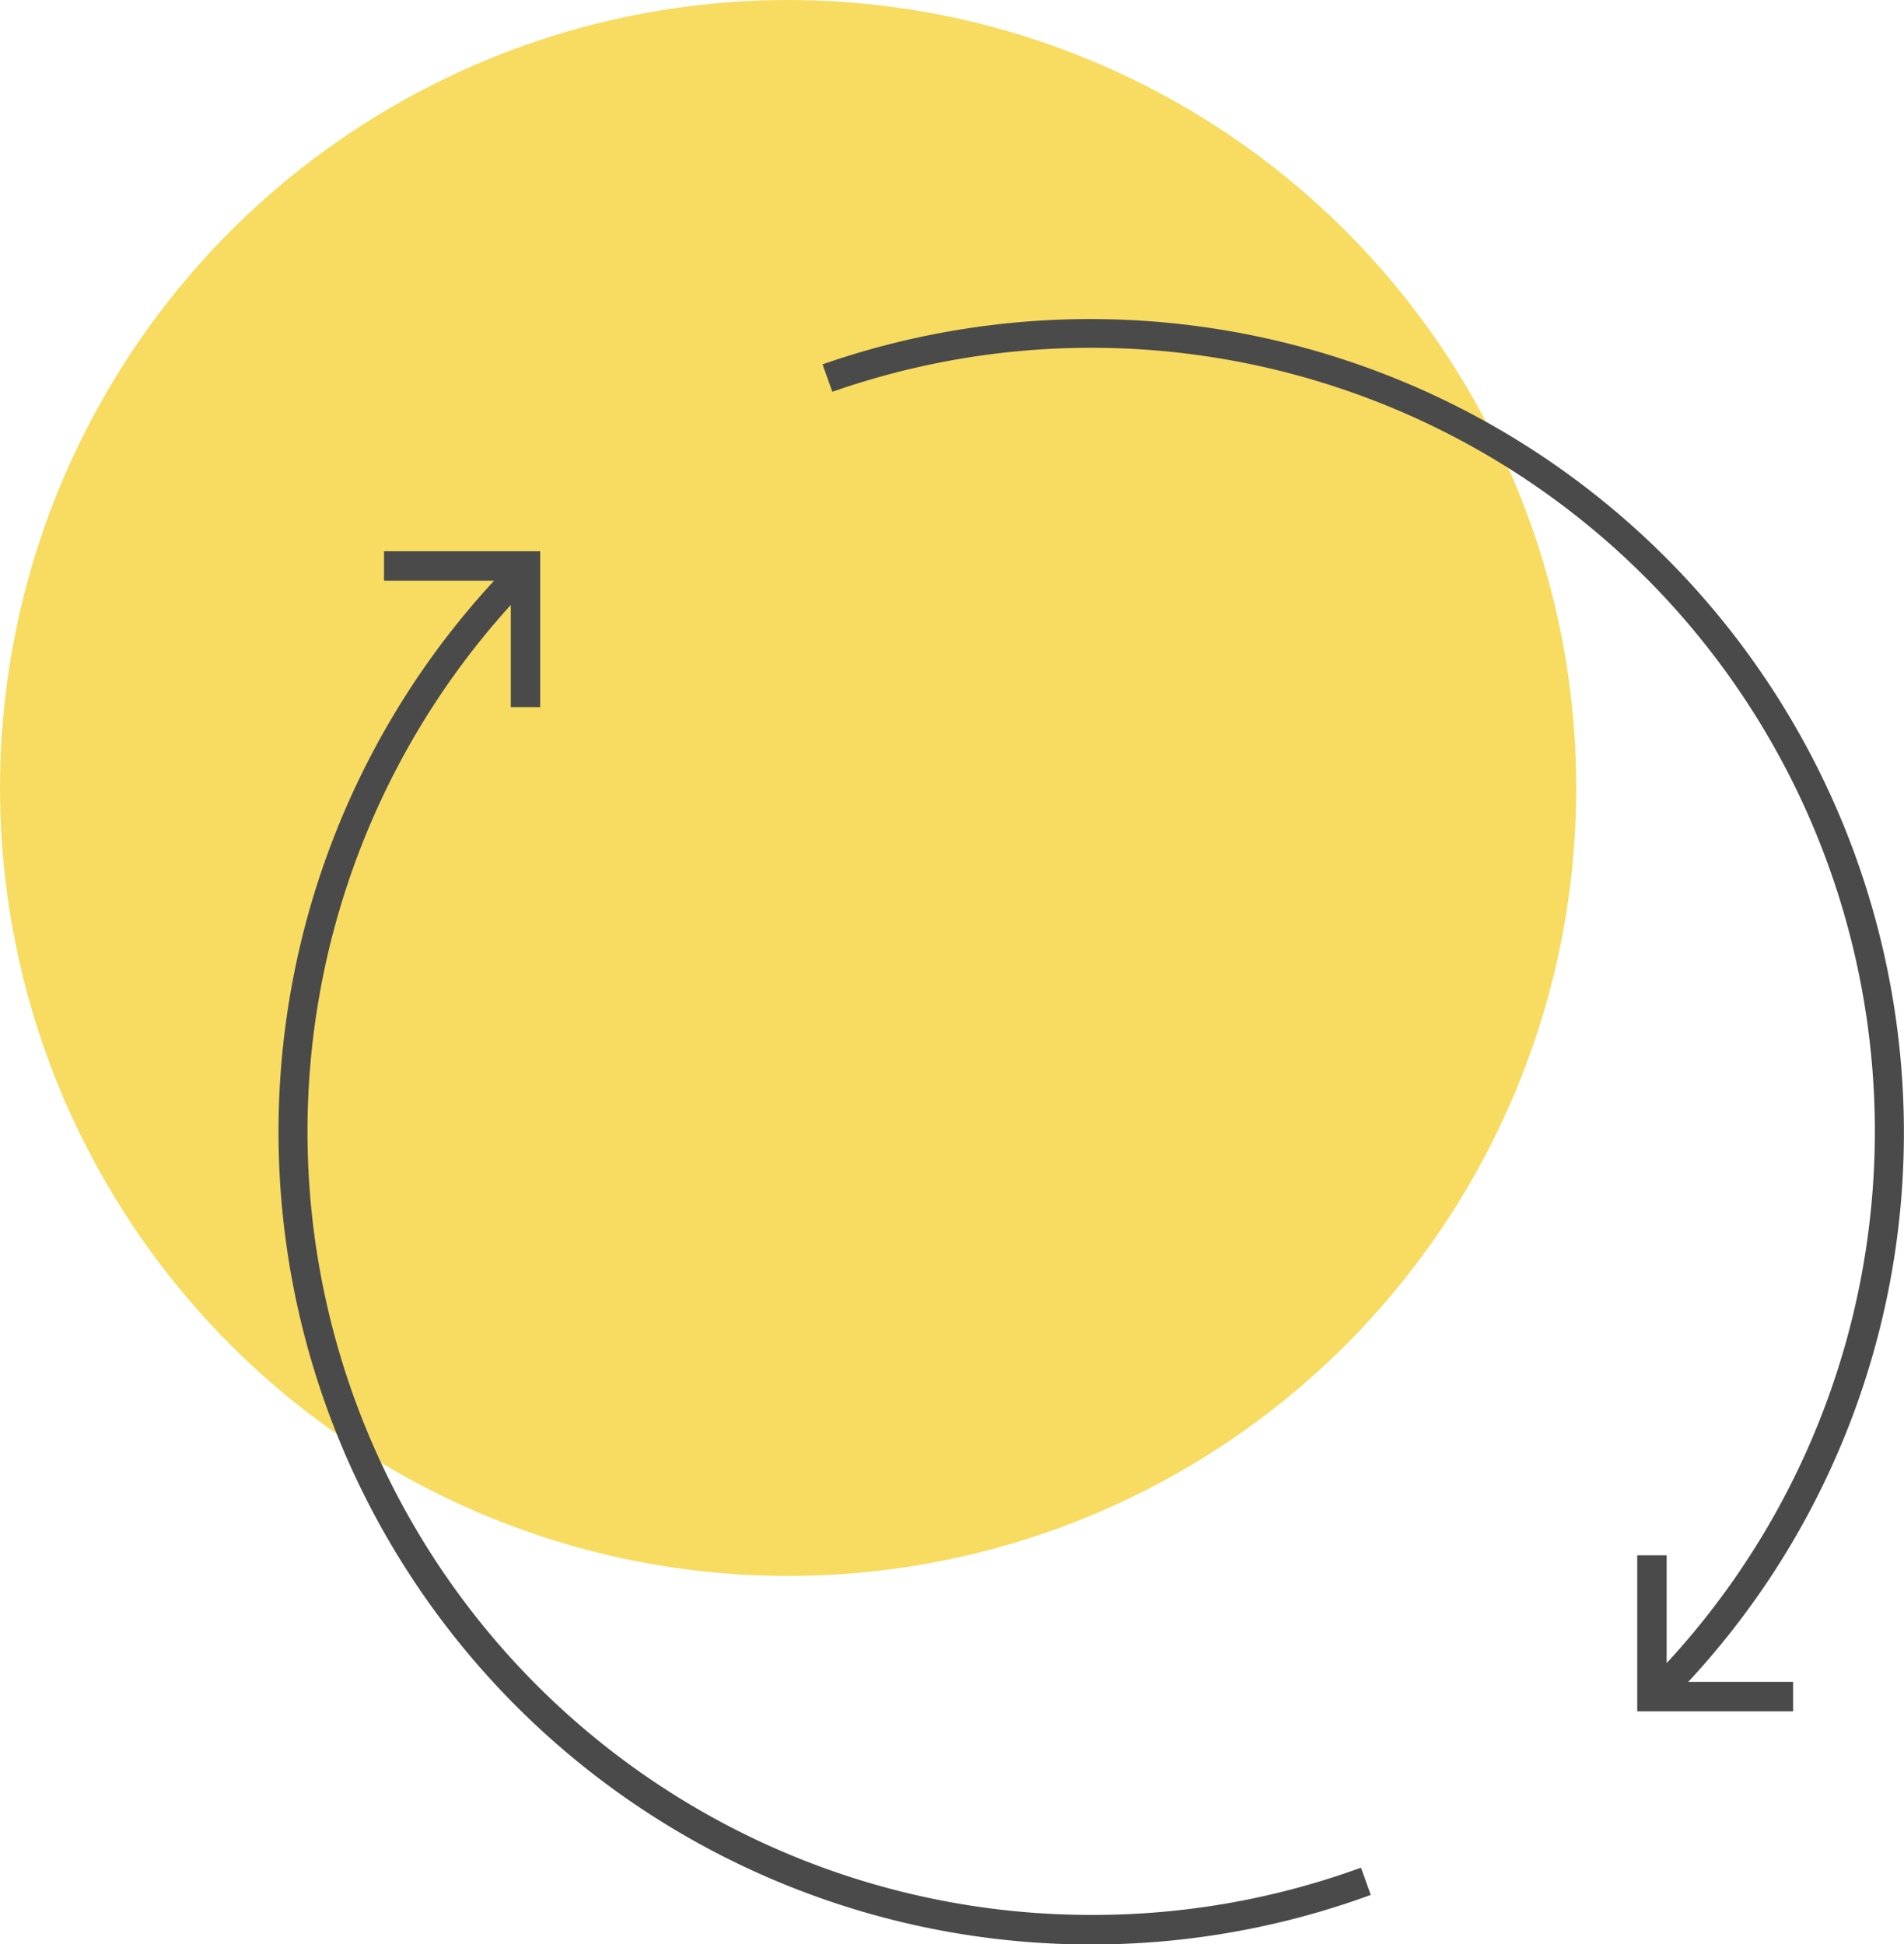 <svg xmlns="http://www.w3.org/2000/svg" viewBox="0 0 194.21 198.33"><defs><style>.cls-1{fill:#f7dc61;}.cls-2{fill:#4a4a4a;}</style></defs><title>Asset 3</title><g id="Layer_2"><g id="Layer_1-2"><circle cx="80.39" cy="80.39" r="80.39" class="cls-1"/><path d="M111.3 195.36A79.93 79.93 0 0 1 52.1 61.72v10.42h3v-15.9H39.17v3H50.4a82.9 82.9 0 0 0 89.42 134.08l-1-2.78a79.72 79.72 0 0 1-27.52 4.82zM194.2 115.43A83 83 0 0 0 83.9 37.17l1 2.8a79.93 79.93 0 0 1 85.1 129.7v-11h-3v15.92h15.9v-3h-10.7a82.3 82.3 0 0 0 22-56.17z" class="cls-2"/></g></g></svg>